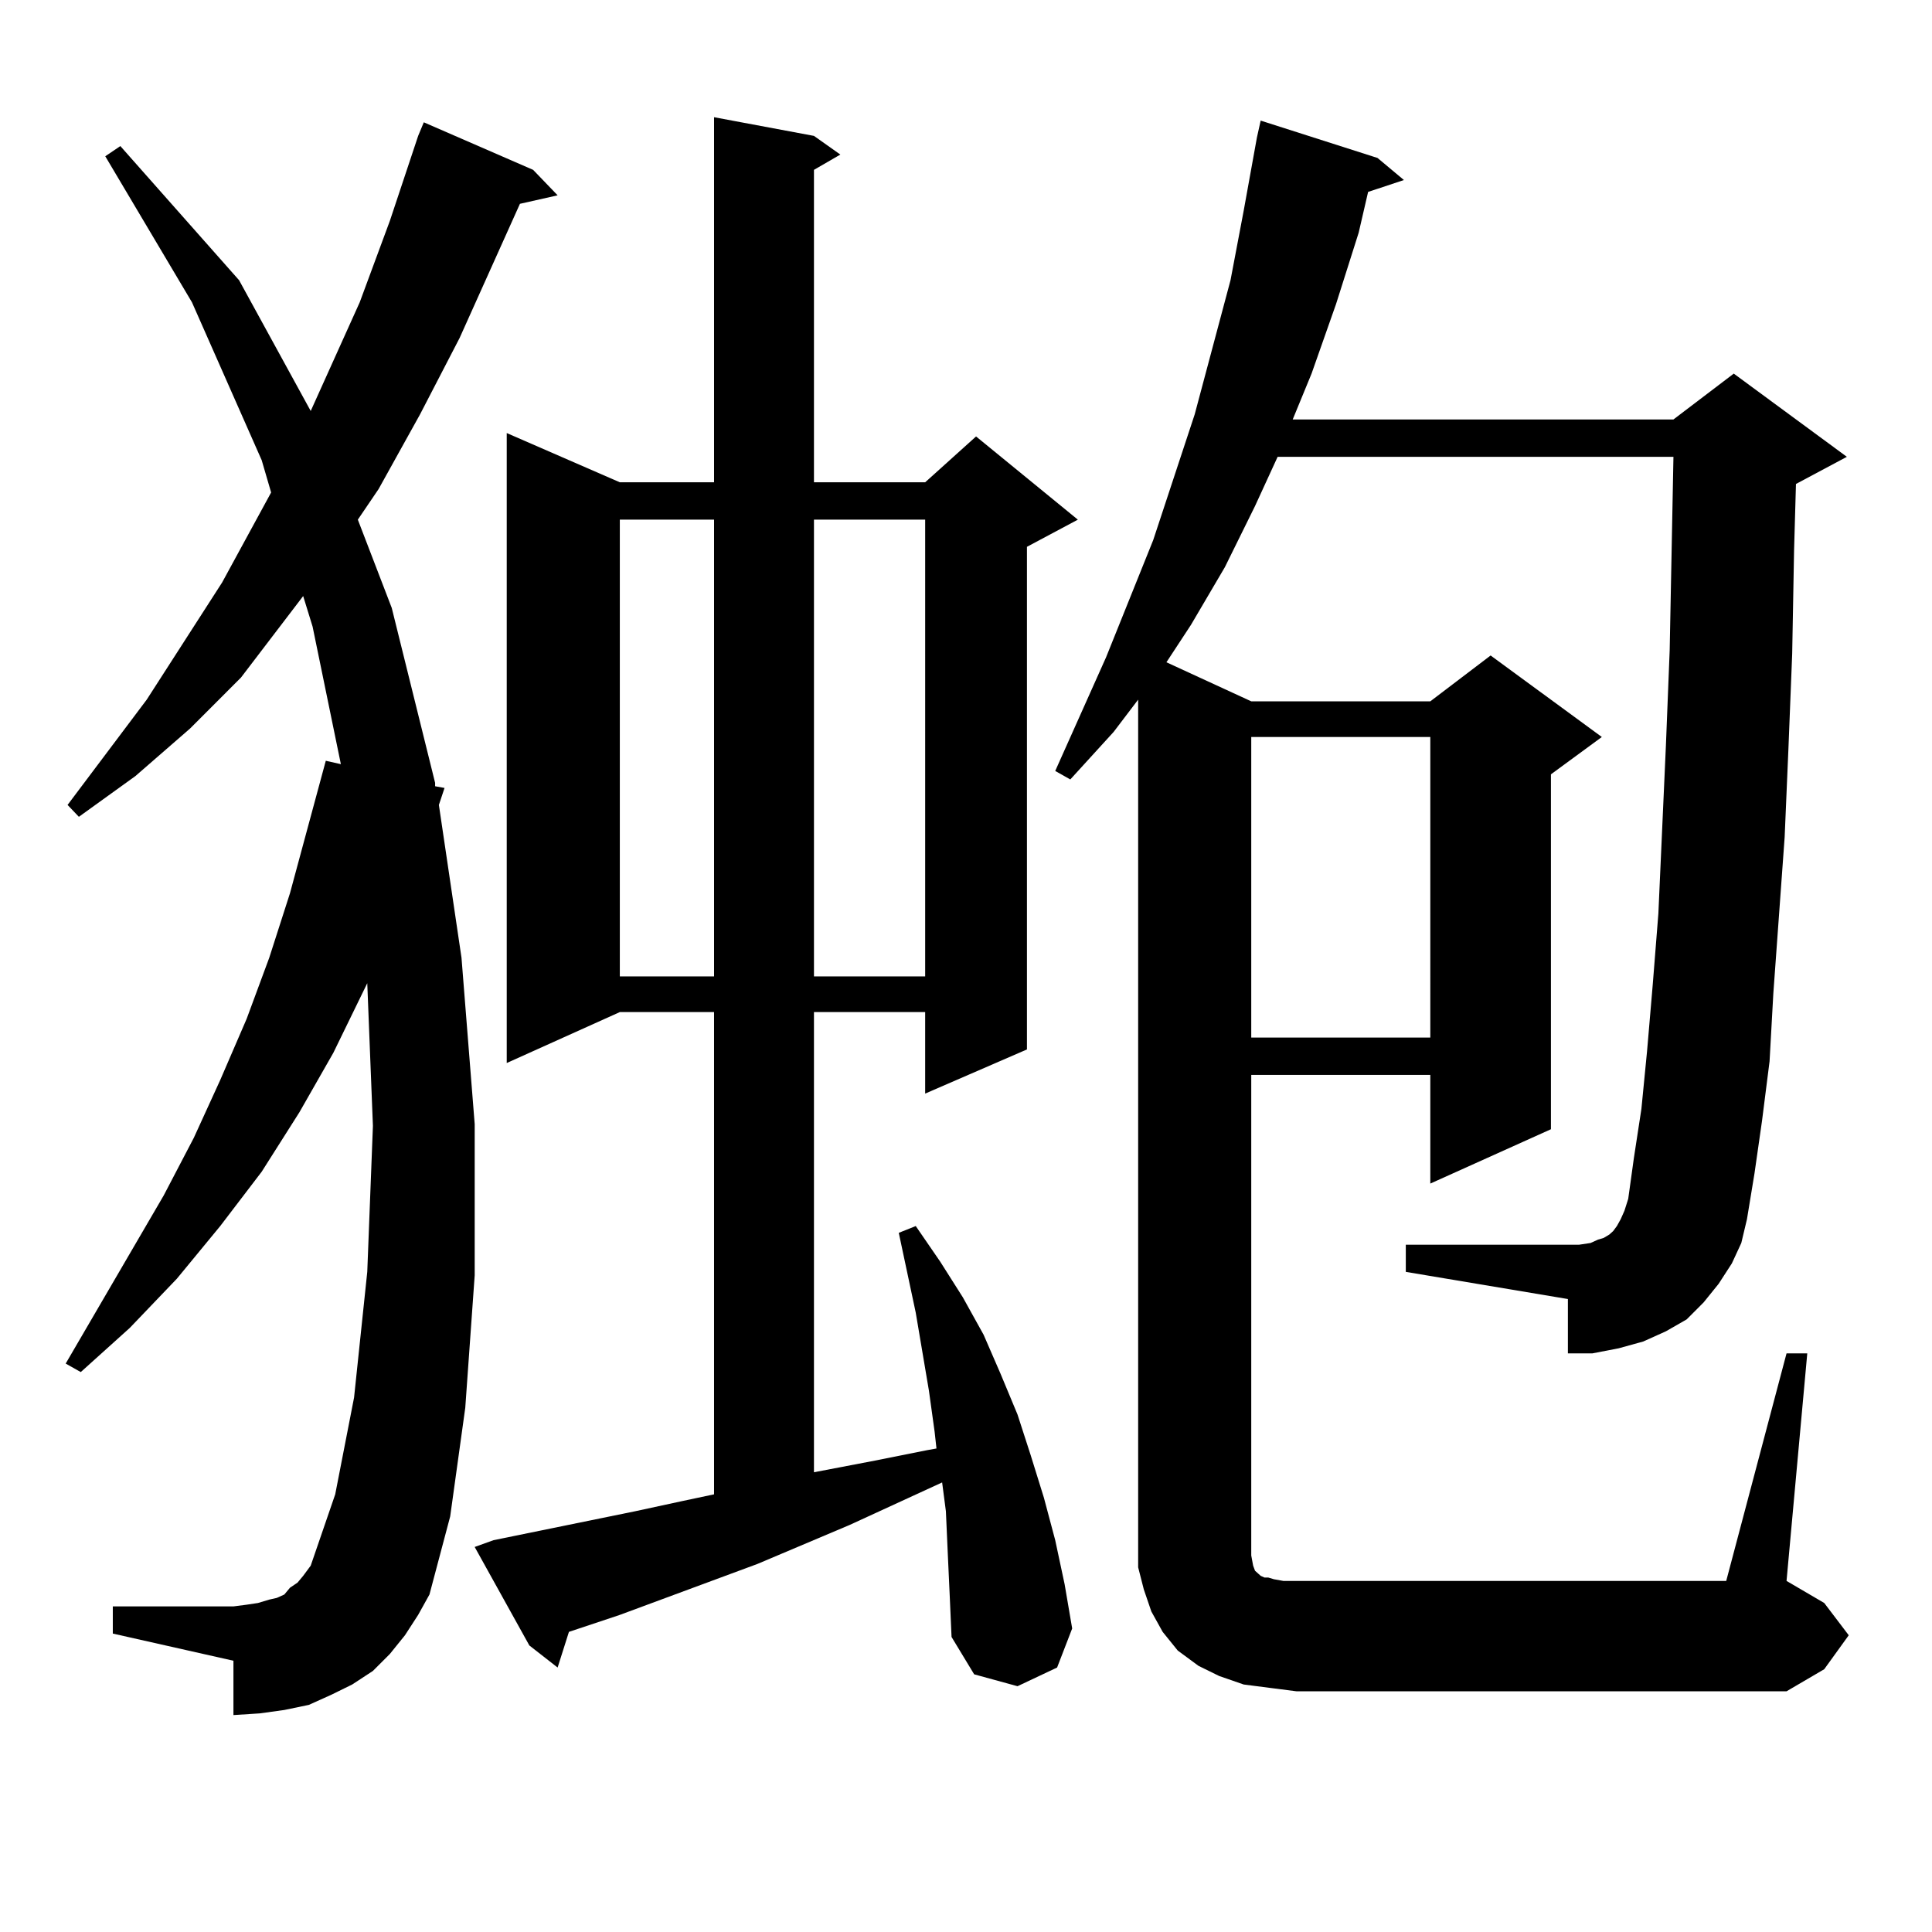 <?xml version="1.0" encoding="utf-8"?>
<!-- Generator: Adobe Illustrator 16.0.0, SVG Export Plug-In . SVG Version: 6.00 Build 0)  -->
<!DOCTYPE svg PUBLIC "-//W3C//DTD SVG 1.1//EN" "http://www.w3.org/Graphics/SVG/1.1/DTD/svg11.dtd">
<svg version="1.1" id="图层_1" xmlns="http://www.w3.org/2000/svg" xmlns:xlink="http://www.w3.org/1999/xlink" x="0px" y="0px"
	 width="1000px" height="1000px" viewBox="0 0 1000 1000" enable-background="new 0 0 1000 1000" xml:space="preserve">
<path d="M209.604,846.41l-7.805,9.668l-8.78,8.789l-10.731,7.031l-10.731,5.273l-11.707,5.273l-12.683,2.637l-12.683,1.758
	l-13.658,0.879v-28.125l-62.438-14.063v-14.063h62.438l6.829-0.879l5.854-0.879l5.854-1.758l3.902-0.879l3.902-1.758l2.927-3.516
	l3.902-2.637l2.927-3.516l3.902-5.273l12.683-36.914l9.756-50.098l6.829-65.039l2.927-75.586l-2.927-73.828l-17.561,36.035
	l-17.561,30.762l-19.512,30.762l-21.463,28.125L91.559,661.84l-24.39,25.488L41.804,710.18l-7.805-4.395l50.73-87.012l15.609-29.883
	l13.658-29.883l13.658-31.641l11.707-31.641l10.731-33.398l18.536-68.555l7.805,1.758l-14.634-71.191l-4.878-15.82l-32.194,42.188
	l-26.341,26.367l-28.292,24.609l-29.268,21.094l-5.854-6.152l40.975-54.492l39.023-60.645l25.365-46.582l-4.878-16.699
	l-36.097-81.738L54.486,80.883l7.805-5.273l61.462,69.434l37.072,67.676l25.365-56.25l15.609-42.188l14.634-43.945l2.927-7.031
	l56.584,24.609l12.683,13.184l-19.512,4.395l-31.219,69.434l-20.487,39.551l-21.463,38.672l-10.731,15.82l17.561,45.703
	l22.438,90.527v1.758l4.878,0.879l-2.927,8.789l11.707,79.102l6.829,86.133v78.223l-4.878,68.555l-7.805,56.25l-10.731,40.43
	l-5.854,10.547L209.604,846.41z M490.573,804.223l-0.976-21.973l-1.951-14.941l-47.804,21.973l-47.804,20.215l-71.218,26.367
	l-26.341,8.789l-5.854,18.457l-14.634-11.426l-28.292-50.977l9.756-3.516l73.169-14.941l24.39-5.273l16.585-3.516V523.852h-48.779
	l-58.535,26.367V224.145l58.535,25.488h48.779V60.668l51.706,9.668l13.658,9.668l-13.658,7.91v161.719h57.56l26.341-23.73
	l52.682,43.066l-26.341,14.063v260.156l-52.682,22.852v-42.188h-57.56v238.184l32.194-6.152l26.341-5.273l4.878-0.879l-0.976-8.789
	l-2.927-21.094l-6.829-40.43l-8.78-41.309l8.78-3.516l12.683,18.457l11.707,18.457l10.731,19.336l8.78,20.215l8.78,21.094
	l6.829,21.094l6.829,21.973l5.854,21.973l4.878,22.852l3.902,22.852l-7.805,20.215l-20.487,9.668l-22.438-6.152l-11.707-19.336
	l-0.976-21.973L490.573,804.223z M320.821,268.969v236.426h48.779V268.969H320.821z M421.307,268.969v236.426h57.56V268.969H421.307
	z M657.398,873.656l-13.658-1.758l-12.683-4.395l-10.731-5.273l-10.731-7.91l-7.805-9.668l-5.854-10.547l-3.902-11.426
	l-2.927-11.426V362.133l-12.683,16.699l-22.438,24.609l-7.805-4.395l26.341-58.887l24.39-60.645l21.463-65.039l18.536-69.434
	l6.829-36.035l6.829-37.793l1.951-8.789l60.486,19.336l13.658,11.426l-18.536,6.152l-4.878,21.094l-11.707,36.914l-12.683,36.035
	l-9.756,23.73h197.068l31.219-23.73l58.535,43.066l-26.341,14.063l-0.976,34.277l-0.976,53.613l-1.951,49.219l-1.951,45.703
	l-5.854,80.859l-1.951,35.156l-3.902,30.762l-3.902,27.246l-3.902,23.73l-2.927,12.305l-4.878,10.547l-6.829,10.547l-7.805,9.668
	l-8.78,8.789l-10.731,6.152l-11.707,5.273l-12.683,3.516l-13.658,2.637h-12.683v-28.125l-83.9-14.063v-14.063h89.754l5.854-0.879
	l3.902-1.758l2.927-0.879l2.927-1.758l1.951-1.758l1.951-2.637l1.951-3.516l1.951-4.395l1.951-6.152l2.927-21.094l3.902-25.488
	l2.927-29.883l2.927-34.277l2.927-36.914l3.902-87.012l1.951-49.219l1.951-100.195H661.301l-11.707,25.488l-15.609,31.641
	l-17.561,29.883l-12.683,19.336l43.901,20.215h92.681l31.219-23.73l57.56,42.188l-26.341,19.336v183.691l-62.438,28.125v-56.25
	h-92.681v243.457v5.273l0.976,5.273l0.976,2.637l1.951,1.758l0.976,0.879l1.951,0.879h1.951l2.927,0.879l4.878,0.879H893.49
	l31.219-117.773h10.731l-10.731,117.773l19.512,11.426l12.683,16.699l-12.683,17.578l-19.512,11.426H671.057L657.398,873.656z
	 M647.643,381.469v155.566h92.681V381.469H647.643z"/>
</svg>
